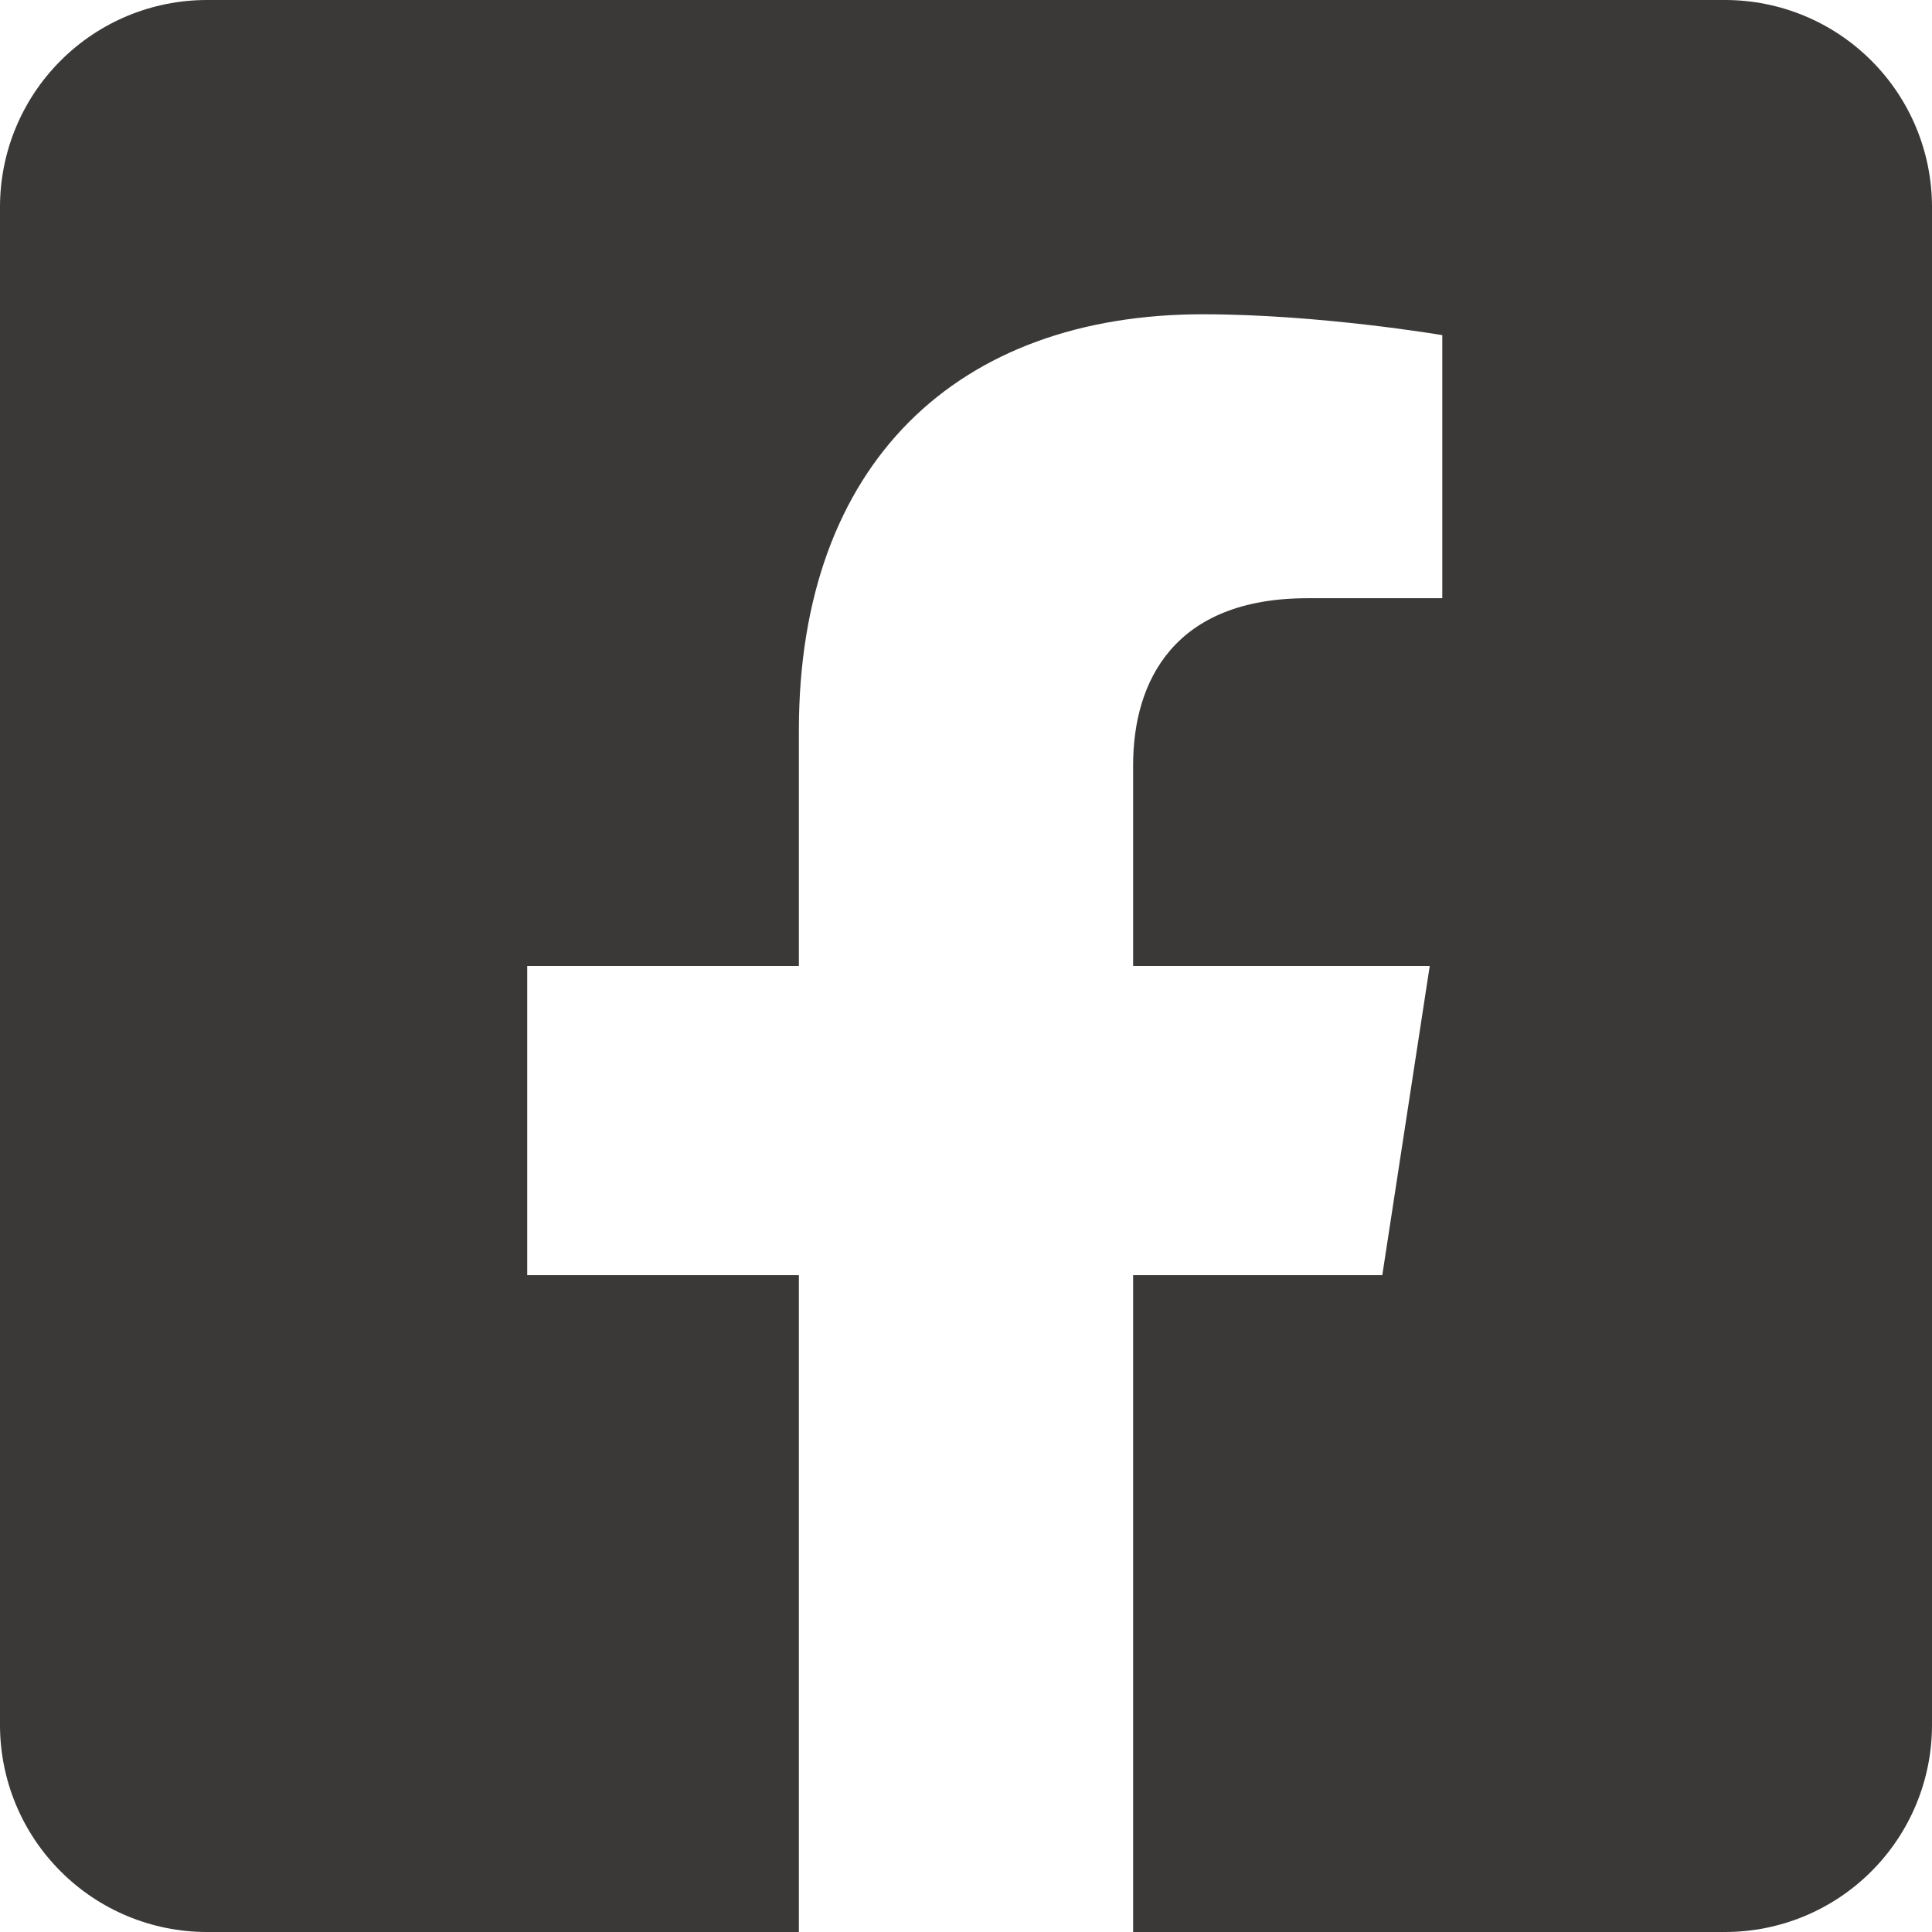 <svg width="36" height="36" viewBox="0 0 36 36" fill="none" xmlns="http://www.w3.org/2000/svg">
<path d="M32.143 0H3.857C2.834 0 1.853 0.406 1.13 1.13C0.406 1.853 0 2.834 0 3.857L0 32.143C0 33.166 0.406 34.147 1.13 34.87C1.853 35.594 2.834 36 3.857 36H14.886V23.761H9.824V18H14.886V13.609C14.886 8.615 17.859 5.856 22.413 5.856C24.594 5.856 26.875 6.245 26.875 6.245V11.147H24.362C21.886 11.147 21.114 12.684 21.114 14.259V18H26.641L25.757 23.761H21.114V36H32.143C33.166 36 34.147 35.594 34.87 34.87C35.594 34.147 36 33.166 36 32.143V3.857C36 2.834 35.594 1.853 34.87 1.13C34.147 0.406 33.166 0 32.143 0Z" fill="#3B3938"/>
</svg>
